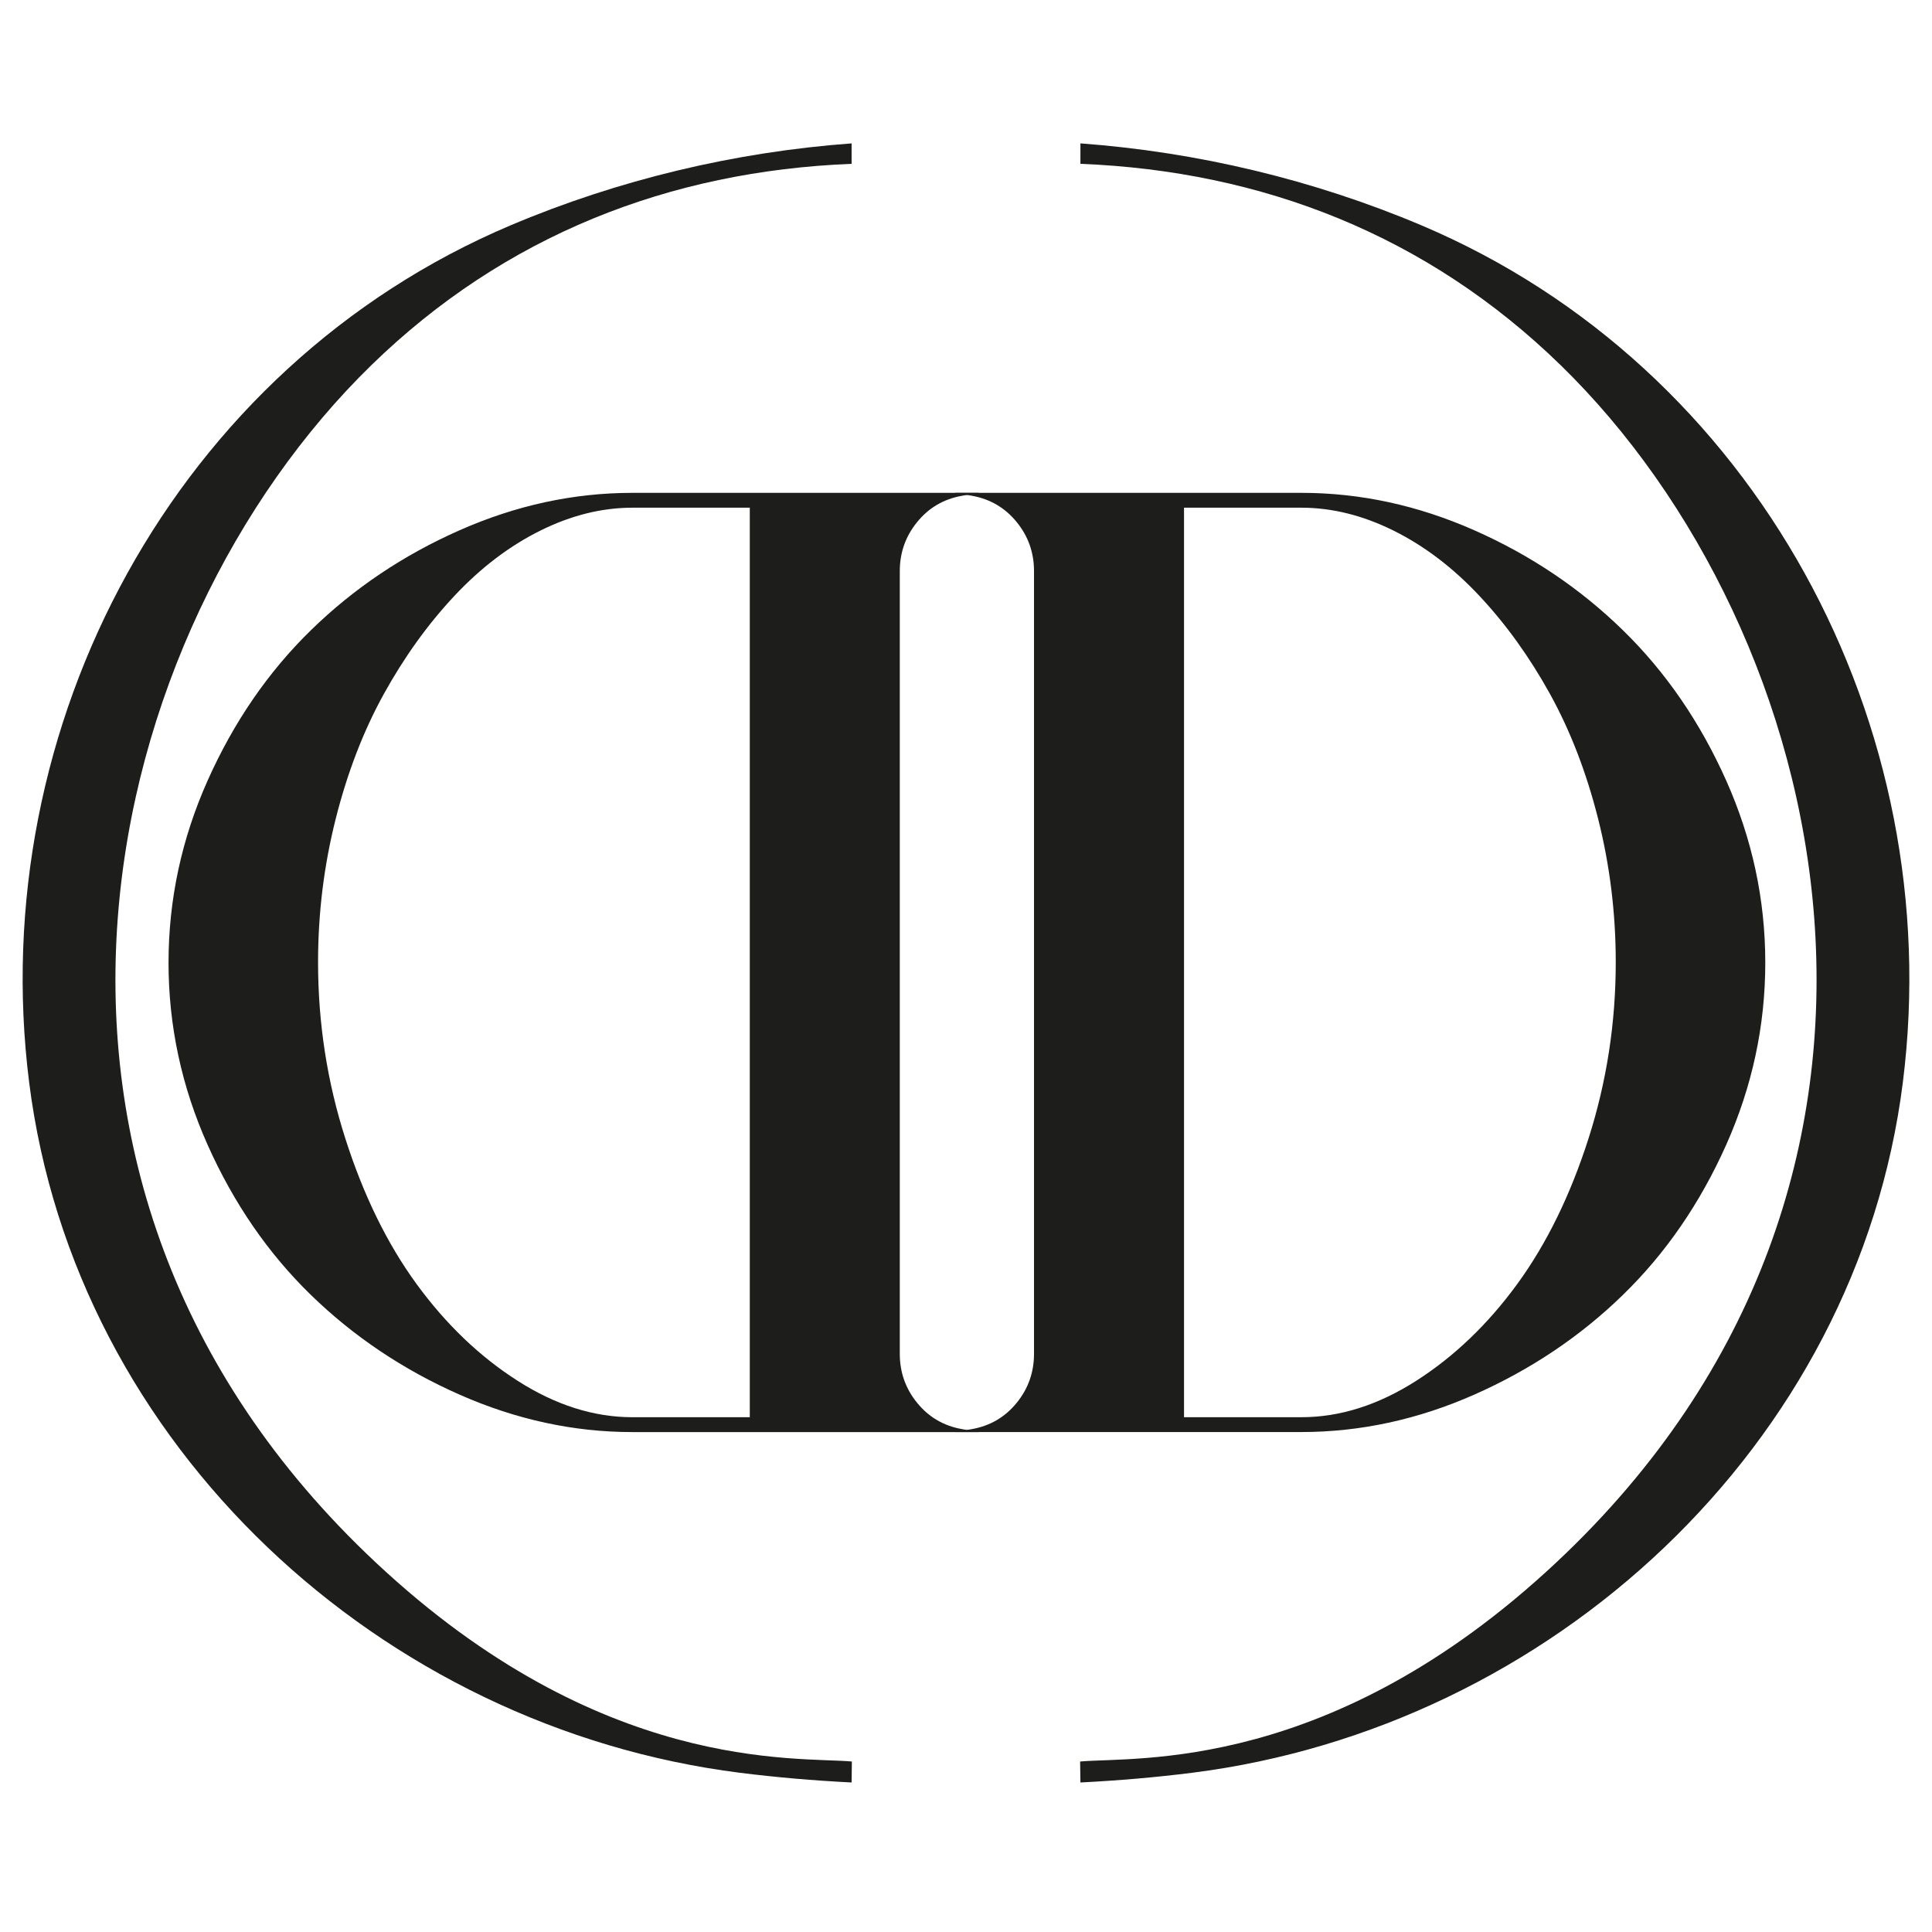 <svg xmlns="http://www.w3.org/2000/svg" xmlns:xlink="http://www.w3.org/1999/xlink" id="Calque_1" x="0px" y="0px" width="512px" height="512px" viewBox="0 0 512 512" style="enable-background:new 0 0 512 512;" xml:space="preserve"><g>	<g>		<g>			<path style="fill:#1D1D1B;" d="M344.879,130.609c15.562,0,30.831,3.293,45.793,9.903c14.952,6.604,28.1,15.447,39.419,26.507    c11.332,11.059,20.447,24.333,27.362,39.812c6.906,15.486,10.365,31.587,10.365,48.284c0,16.714-3.459,32.804-10.365,48.296    c-6.915,15.473-16.03,28.731-27.362,39.748c-11.319,11.029-24.467,19.83-39.419,26.445c-14.962,6.604-30.231,9.902-45.793,9.902    h-91.85l4.591-0.788c4.812-0.867,8.753-3.185,11.812-6.952c3.059-3.766,4.591-8.091,4.591-12.991V151.342    c0-4.9-1.532-9.235-4.591-12.991c-3.059-3.767-7-6.084-11.812-6.962l-4.591-0.779H344.879z M344.879,375.574    c10.233,0,20.376-3.219,30.439-9.652c10.049-6.429,18.984-14.971,26.767-25.641c7.782-10.671,14.078-23.539,18.894-38.584    c4.808-15.041,7.212-30.611,7.212-46.705c0-12.945-1.548-25.588-4.652-37.923c-3.11-12.33-7.375-23.396-12.792-33.195    c-5.426-9.793-11.637-18.429-18.639-25.908c-6.995-7.483-14.582-13.259-22.759-17.327c-8.185-4.065-16.334-6.094-24.47-6.094    h-31.101v241.029H344.879z"></path>		</g>		<g>			<path style="fill:#1D1D1B;" d="M259.454,130.609l-4.596,0.79c-4.809,0.873-8.75,3.185-11.809,6.957    c-3.063,3.751-4.595,8.092-4.595,12.986v207.433c0,4.905,1.533,9.234,4.595,12.996c3.059,3.763,7,6.08,11.809,6.947l4.596,0.798    h-91.848c-15.567,0-30.835-3.309-45.793-9.912c-14.954-6.604-28.098-15.411-39.43-26.44    c-11.325-11.021-20.441-24.275-27.357-39.749c-6.908-15.486-10.363-31.586-10.363-48.295c0-16.701,3.456-32.797,10.363-48.278    c6.916-15.485,16.032-28.759,27.357-39.818c11.332-11.064,24.476-19.907,39.43-26.505c14.958-6.615,30.226-9.909,45.793-9.909    H259.454z M198.703,375.579V134.545h-31.097c-8.136,0-16.289,2.034-24.471,6.1c-8.177,4.071-15.764,9.843-22.764,17.325    c-6.998,7.475-13.208,16.11-18.631,25.904c-5.423,9.81-9.688,20.87-12.794,33.2c-3.105,12.335-4.658,24.973-4.658,37.918    c0,16.103,2.404,31.668,7.22,46.709c4.81,15.051,11.104,27.908,18.888,38.584c7.789,10.665,16.712,19.211,26.772,25.636    c10.056,6.434,20.203,9.657,30.438,9.657H198.703z"></path>		</g>	</g>	<g>		<path style="fill:#1D1D1B;" d="M225.754,466.819c-14.876-1.327-66.526,3.144-126.141-52.713   C-9.237,312.135,26.408,166.912,98.432,96.755c35.313-34.398,79.003-51.425,127.252-53.34V38   c-30.997,2.275-61.809,9.636-90.328,21.695C46.472,97.291-4.202,192.36,7.726,286.86c12.186,96.571,93.525,170.97,188.35,182.943   c9.689,1.225,19.597,2.064,29.608,2.573L225.754,466.819z"></path>		<path style="fill:#1D1D1B;" d="M286.242,466.819c14.884-1.327,66.532,3.144,126.151-52.713   c108.839-101.972,73.199-247.194,1.178-317.352c-35.313-34.398-79.007-51.425-127.246-53.34V38   c30.989,2.275,61.8,9.636,90.323,21.695C465.524,97.291,516.202,192.36,504.273,286.86   c-12.184,96.571-93.519,170.97-188.35,182.943c-9.69,1.225-19.59,2.064-29.599,2.573L286.242,466.819z"></path>	</g></g></svg>